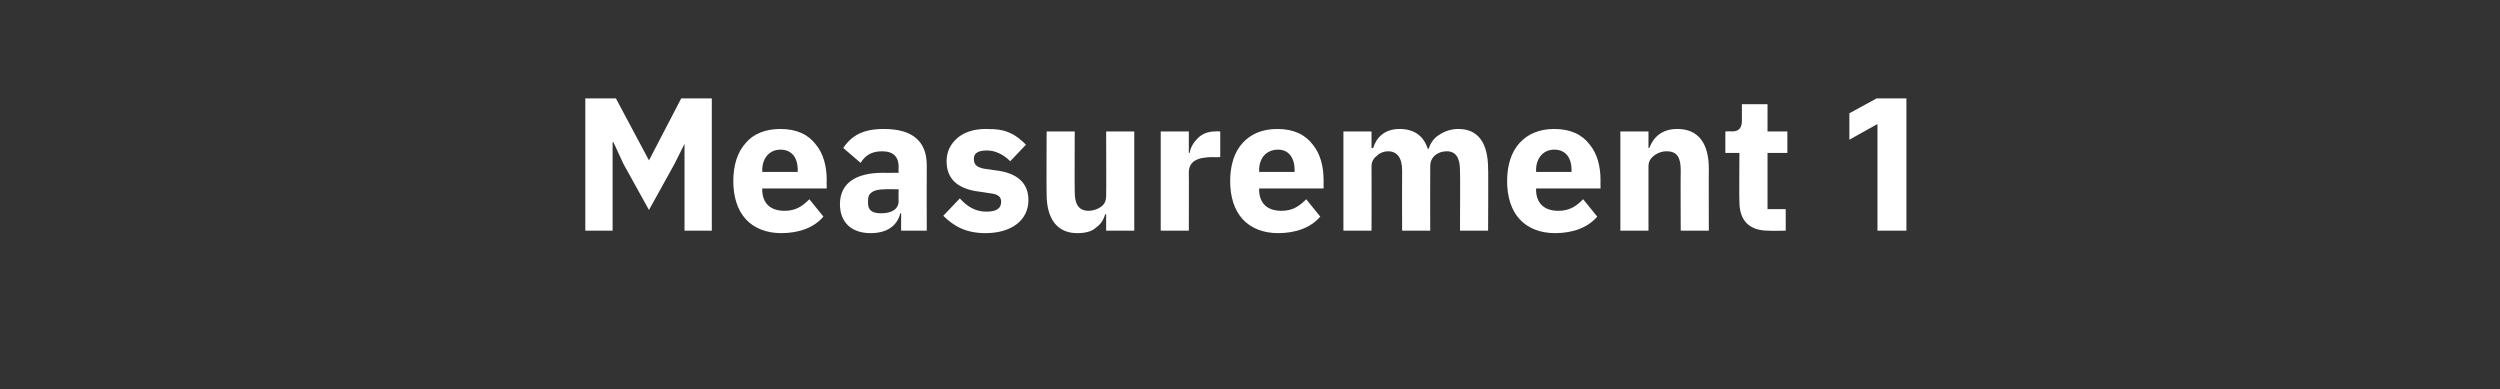 <?xml version="1.0" standalone="no"?><!DOCTYPE svg PUBLIC "-//W3C//DTD SVG 1.1//EN" "http://www.w3.org/Graphics/SVG/1.1/DTD/svg11.dtd"><svg xmlns="http://www.w3.org/2000/svg" version="1.1" width="302.4px" height="47.1px" viewBox="0 -10 302.4 47.1" style="top:-10px"><rect x="0" y="-10" width="302.4" height="47.1" fill="#333333" stroke="none"/>  <desc>Measurement 1</desc>  <defs/>  <g id="Polygon172122">    <path d="M 82.8 17.9 L 86.1 17.9 L 86.1 1.9 L 82.4 1.9 L 78.5 9.4 L 78.5 9.4 L 74.5 1.9 L 70.8 1.9 L 70.8 17.9 L 74.1 17.9 L 74.1 7.2 L 74.2 7.2 L 75.4 9.8 L 78.5 15.4 L 81.6 9.8 L 82.8 7.4 L 82.8 7.4 L 82.8 17.9 Z M 99.6 16.2 C 99.6 16.2 97.9 14.1 97.9 14.1 C 97.1 14.9 96.3 15.5 94.9 15.5 C 93.1 15.5 92.2 14.5 92.2 12.9 C 92.23 12.95 92.2 12.8 92.2 12.8 L 100 12.8 C 100 12.8 99.98 11.75 100 11.8 C 100 10.1 99.6 8.6 98.7 7.5 C 97.8 6.3 96.4 5.6 94.4 5.6 C 92.6 5.6 91.1 6.2 90.2 7.3 C 89.2 8.4 88.7 10 88.7 11.9 C 88.7 13.8 89.2 15.4 90.2 16.5 C 91.2 17.6 92.7 18.2 94.5 18.2 C 96.7 18.2 98.5 17.5 99.6 16.2 Z M 96.5 10.6 C 96.46 10.56 96.5 10.8 96.5 10.8 L 92.2 10.8 C 92.2 10.8 92.23 10.58 92.2 10.6 C 92.2 9.1 93.1 8.1 94.4 8.1 C 95.8 8.1 96.5 9.1 96.5 10.6 Z M 112.1 10 C 112.08 10 112.1 17.9 112.1 17.9 L 109 17.9 L 109 15.8 C 109 15.8 108.88 15.82 108.9 15.8 C 108.5 17.4 107.2 18.2 105.3 18.2 C 102.9 18.2 101.6 16.8 101.6 14.7 C 101.6 12.1 103.6 10.9 106.8 10.9 C 106.76 10.92 108.7 10.9 108.7 10.9 C 108.7 10.9 108.67 10.17 108.7 10.2 C 108.7 9 108.1 8.3 106.7 8.3 C 105.3 8.3 104.6 8.9 104.1 9.7 C 104.1 9.7 102 7.9 102 7.9 C 103 6.4 104.4 5.6 106.9 5.6 C 110.4 5.6 112.1 7.1 112.1 10 Z M 108.7 12.9 C 108.7 12.9 107.02 12.86 107 12.9 C 105.7 12.9 105 13.3 105 14.2 C 105 14.2 105 14.6 105 14.6 C 105 15.5 105.6 15.8 106.6 15.8 C 107.7 15.8 108.7 15.4 108.7 14.3 C 108.67 14.28 108.7 12.9 108.7 12.9 Z M 123 17.1 C 123.9 16.4 124.4 15.4 124.4 14.2 C 124.4 12.1 123 10.9 120.4 10.6 C 120.4 10.6 119 10.4 119 10.4 C 118.1 10.2 117.8 9.9 117.8 9.2 C 117.8 8.6 118.2 8.2 119.4 8.2 C 120.4 8.2 121.4 8.7 122.2 9.5 C 122.2 9.5 124.1 7.5 124.1 7.5 C 123.5 6.9 122.9 6.4 122.2 6.1 C 121.4 5.7 120.5 5.6 119.2 5.6 C 117.8 5.6 116.6 6 115.8 6.7 C 115 7.4 114.5 8.3 114.5 9.5 C 114.5 11.7 115.9 12.9 118.6 13.2 C 118.6 13.2 119.9 13.4 119.9 13.4 C 120.7 13.5 121.1 13.8 121.1 14.4 C 121.1 15.1 120.7 15.6 119.3 15.6 C 118 15.6 117 15 116.1 14 C 116.1 14 114.1 16.1 114.1 16.1 C 115.4 17.4 116.9 18.2 119.2 18.2 C 120.8 18.2 122.1 17.8 123 17.1 Z M 133.8 17.9 L 137.2 17.9 L 137.2 5.9 L 133.8 5.9 C 133.8 5.9 133.83 13.71 133.8 13.7 C 133.8 14.3 133.6 14.7 133.2 15 C 132.8 15.3 132.2 15.5 131.7 15.5 C 130.4 15.5 130 14.6 130 13.2 C 129.97 13.16 130 5.9 130 5.9 L 126.6 5.9 C 126.6 5.9 126.57 13.45 126.6 13.5 C 126.6 16.5 127.9 18.2 130.3 18.2 C 131.3 18.2 132.1 18 132.6 17.5 C 133.2 17.1 133.5 16.5 133.7 15.9 C 133.72 15.92 133.8 15.9 133.8 15.9 L 133.8 17.9 Z M 143.8 17.9 C 143.8 17.9 143.82 10.88 143.8 10.9 C 143.8 9.5 144.8 9 146.8 9 C 146.76 9.04 147.6 9 147.6 9 L 147.6 5.9 C 147.6 5.9 147.01 5.86 147 5.9 C 146.1 5.9 145.4 6.2 144.9 6.7 C 144.4 7.2 144 7.8 143.9 8.5 C 143.93 8.49 143.8 8.5 143.8 8.5 L 143.8 5.9 L 140.4 5.9 L 140.4 17.9 L 143.8 17.9 Z M 159.7 16.2 C 159.7 16.2 158 14.1 158 14.1 C 157.2 14.9 156.4 15.5 155 15.5 C 153.2 15.5 152.3 14.5 152.3 12.9 C 152.35 12.95 152.3 12.8 152.3 12.8 L 160.1 12.8 C 160.1 12.8 160.1 11.75 160.1 11.8 C 160.1 10.1 159.7 8.6 158.8 7.5 C 157.9 6.3 156.5 5.6 154.5 5.6 C 152.7 5.6 151.3 6.2 150.3 7.3 C 149.3 8.4 148.8 10 148.8 11.9 C 148.8 13.8 149.3 15.4 150.3 16.5 C 151.3 17.6 152.8 18.2 154.6 18.2 C 156.8 18.2 158.6 17.5 159.7 16.2 Z M 156.6 10.6 C 156.58 10.56 156.6 10.8 156.6 10.8 L 152.3 10.8 C 152.3 10.8 152.35 10.58 152.3 10.6 C 152.3 9.1 153.2 8.1 154.6 8.1 C 155.9 8.1 156.6 9.1 156.6 10.6 Z M 165.9 17.9 C 165.9 17.9 165.92 10.12 165.9 10.1 C 165.9 9.5 166.2 9.1 166.6 8.8 C 166.9 8.5 167.4 8.3 167.9 8.3 C 169 8.3 169.6 9.1 169.6 10.6 C 169.58 10.65 169.6 17.9 169.6 17.9 L 173 17.9 C 173 17.9 172.98 10.12 173 10.1 C 173 8.9 174 8.3 175 8.3 C 176.1 8.3 176.6 9.1 176.6 10.6 C 176.64 10.65 176.6 17.9 176.6 17.9 L 180 17.9 C 180 17.9 180.04 10.37 180 10.4 C 180 7.3 178.8 5.6 176.4 5.6 C 175.5 5.6 174.7 5.9 174.1 6.3 C 173.4 6.7 173 7.4 172.8 8 C 172.8 8 172.7 8 172.7 8 C 172.2 6.4 171 5.6 169.3 5.6 C 167.5 5.6 166.5 6.6 166.1 7.9 C 166.06 7.91 165.9 7.9 165.9 7.9 L 165.9 5.9 L 162.5 5.9 L 162.5 17.9 L 165.9 17.9 Z M 193.2 16.2 C 193.2 16.2 191.5 14.1 191.5 14.1 C 190.7 14.9 189.9 15.5 188.5 15.5 C 186.7 15.5 185.8 14.5 185.8 12.9 C 185.84 12.95 185.8 12.8 185.8 12.8 L 193.6 12.8 C 193.6 12.8 193.59 11.75 193.6 11.8 C 193.6 10.1 193.2 8.6 192.3 7.5 C 191.4 6.3 190 5.6 188 5.6 C 186.2 5.6 184.8 6.2 183.8 7.3 C 182.8 8.4 182.3 10 182.3 11.9 C 182.3 13.8 182.8 15.4 183.8 16.5 C 184.8 17.6 186.3 18.2 188.1 18.2 C 190.3 18.2 192.1 17.5 193.2 16.2 Z M 190.1 10.6 C 190.07 10.56 190.1 10.8 190.1 10.8 L 185.8 10.8 C 185.8 10.8 185.84 10.58 185.8 10.6 C 185.8 9.1 186.7 8.1 188 8.1 C 189.4 8.1 190.1 9.1 190.1 10.6 Z M 199.4 17.9 C 199.4 17.9 199.41 10.12 199.4 10.1 C 199.4 9.5 199.7 9.1 200.1 8.8 C 200.5 8.5 201 8.3 201.6 8.3 C 202.9 8.3 203.3 9.1 203.3 10.6 C 203.27 10.65 203.3 17.9 203.3 17.9 L 206.7 17.9 C 206.7 17.9 206.68 10.37 206.7 10.4 C 206.7 7.3 205.4 5.6 202.9 5.6 C 201 5.6 200 6.6 199.5 7.9 C 199.55 7.91 199.4 7.9 199.4 7.9 L 199.4 5.9 L 196 5.9 L 196 17.9 L 199.4 17.9 Z M 216 17.9 L 216 15.3 L 213.8 15.3 L 213.8 8.5 L 216.2 8.5 L 216.2 5.9 L 213.8 5.9 L 213.8 2.6 L 210.7 2.6 C 210.7 2.6 210.7 4.58 210.7 4.6 C 210.7 5.4 210.4 5.9 209.5 5.9 C 209.5 5.86 208.7 5.9 208.7 5.9 L 208.7 8.5 L 210.4 8.5 C 210.4 8.5 210.36 14.42 210.4 14.4 C 210.4 16.7 211.6 17.9 213.9 17.9 C 213.94 17.94 216 17.9 216 17.9 Z M 227 1.9 L 230.6 1.9 L 230.6 17.9 L 227.1 17.9 L 227.1 5 L 223.7 6.9 L 223.7 3.7 L 227 1.9 Z " stroke="none" fill="#fff"/>  </g></svg>